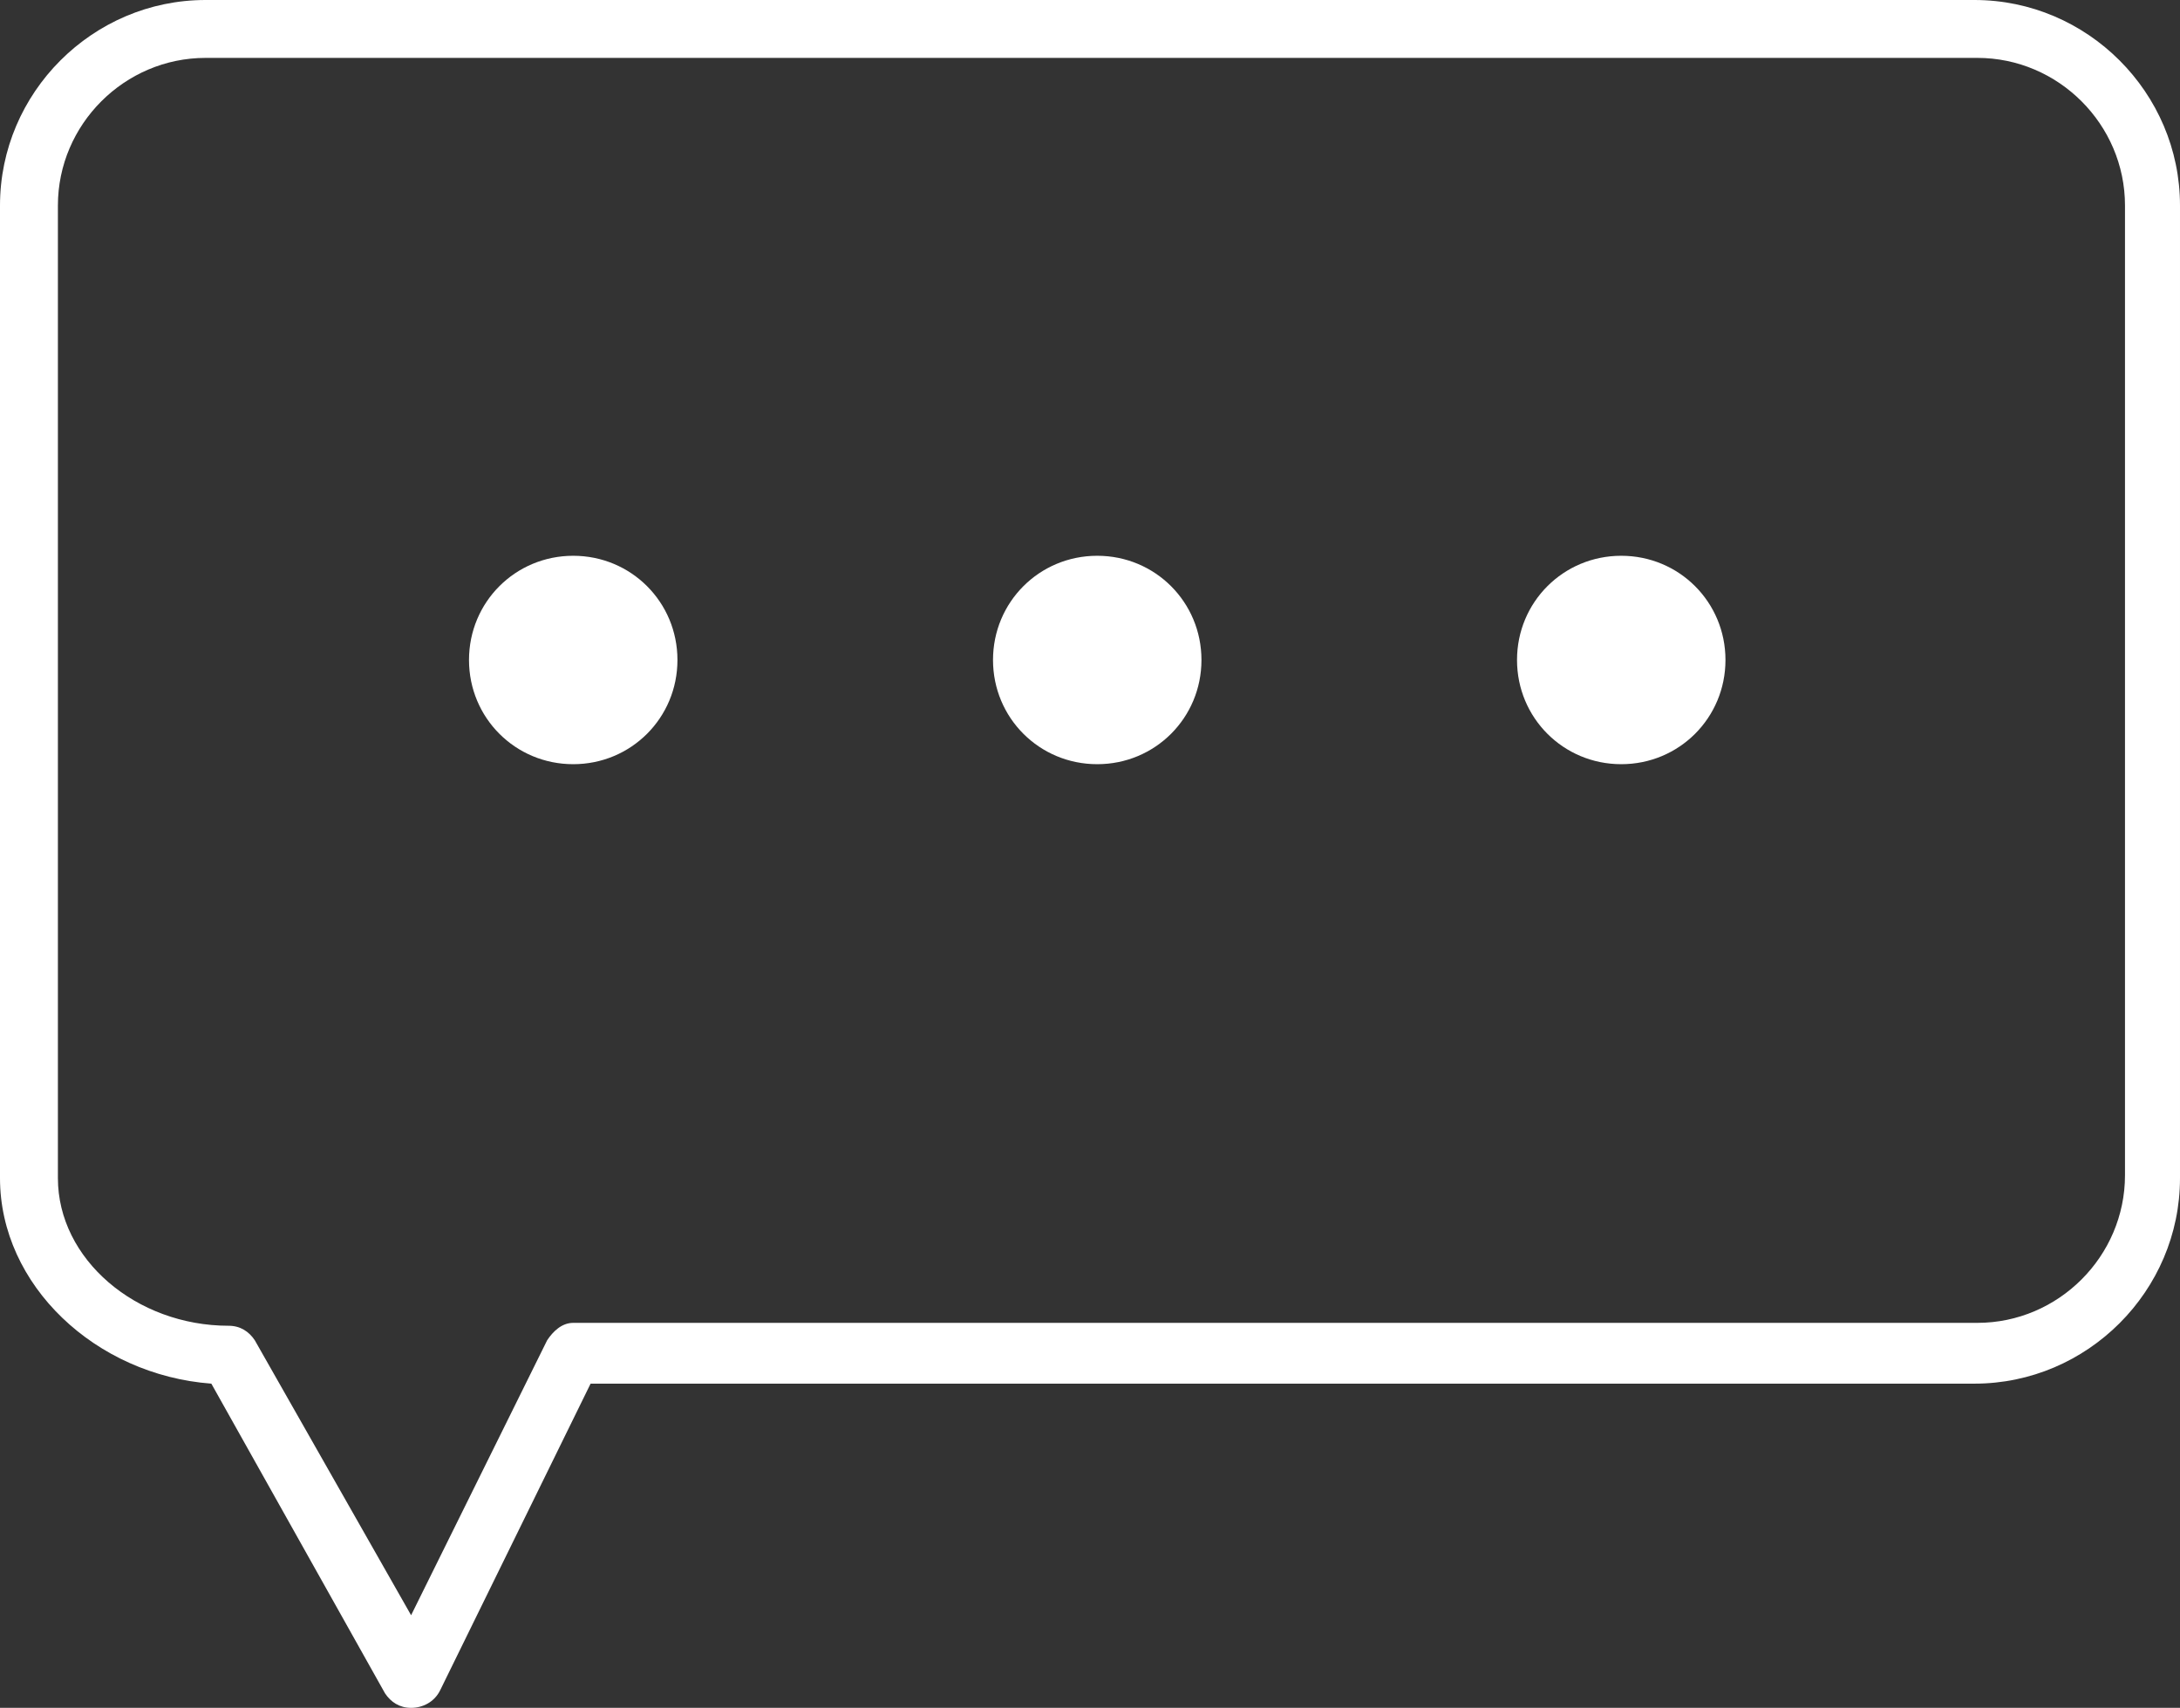 <?xml version="1.0" encoding="utf-8"?>
<!-- Generator: Adobe Illustrator 26.0.1, SVG Export Plug-In . SVG Version: 6.00 Build 0)  -->
<svg version="1.1" id="레이어_1" xmlns="http://www.w3.org/2000/svg" xmlns:xlink="http://www.w3.org/1999/xlink" x="0px"
	 y="0px" viewBox="0 0 75.3 59" style="enable-background:new 0 0 75.3 59;" xml:space="preserve">
<rect x="0" y="0" width="75.3" height="59" fill="#333333" stroke="none"/>
<style type="text/css">
	.st0{fill:#FFFFFF;}
</style>
<g>
	<g>
		<path class="st0" d="M14.2,59c-0.4,0-0.7-0.2-0.9-0.5L7.3,47.8c-4-0.3-7.3-3.4-7.3-7.1V7.1C0,3.2,3.2,0,7.1,0h61.1
			c3.9,0,7.1,3.2,7.1,7.1v33.6c0,3.9-3.2,7.1-7.1,7.1H20.4l-5.2,10.6C15,58.8,14.6,59,14.2,59C14.3,59,14.2,59,14.2,59z M7.1,2
			C4.3,2,2,4.3,2,7.1v33.6c0,2.8,2.7,5.1,5.9,5.1c0.4,0,0.7,0.2,0.9,0.5l5.4,9.5l4.7-9.5c0.2-0.3,0.5-0.6,0.9-0.6h48.5
			c2.8,0,5.1-2.3,5.1-5.1V7.1c0-2.8-2.3-5.1-5.1-5.1H7.1z"/>
	</g>
	<g>
		<path class="st0" d="M23.4,22.8c0,2-1.6,3.6-3.6,3.6c-2,0-3.6-1.6-3.6-3.6c0-2,1.6-3.6,3.6-3.6C21.8,19.2,23.4,20.8,23.4,22.8z"/>
		<path class="st0" d="M41.5,22.8c0,2-1.6,3.6-3.6,3.6c-2,0-3.6-1.6-3.6-3.6c0-2,1.6-3.6,3.6-3.6C39.9,19.2,41.5,20.8,41.5,22.8z"/>
		<path class="st0" d="M59.6,22.8c0,2-1.6,3.6-3.6,3.6c-2,0-3.6-1.6-3.6-3.6c0-2,1.6-3.6,3.6-3.6C58,19.2,59.6,20.8,59.6,22.8z"/>
	</g>
</g>
</svg>
